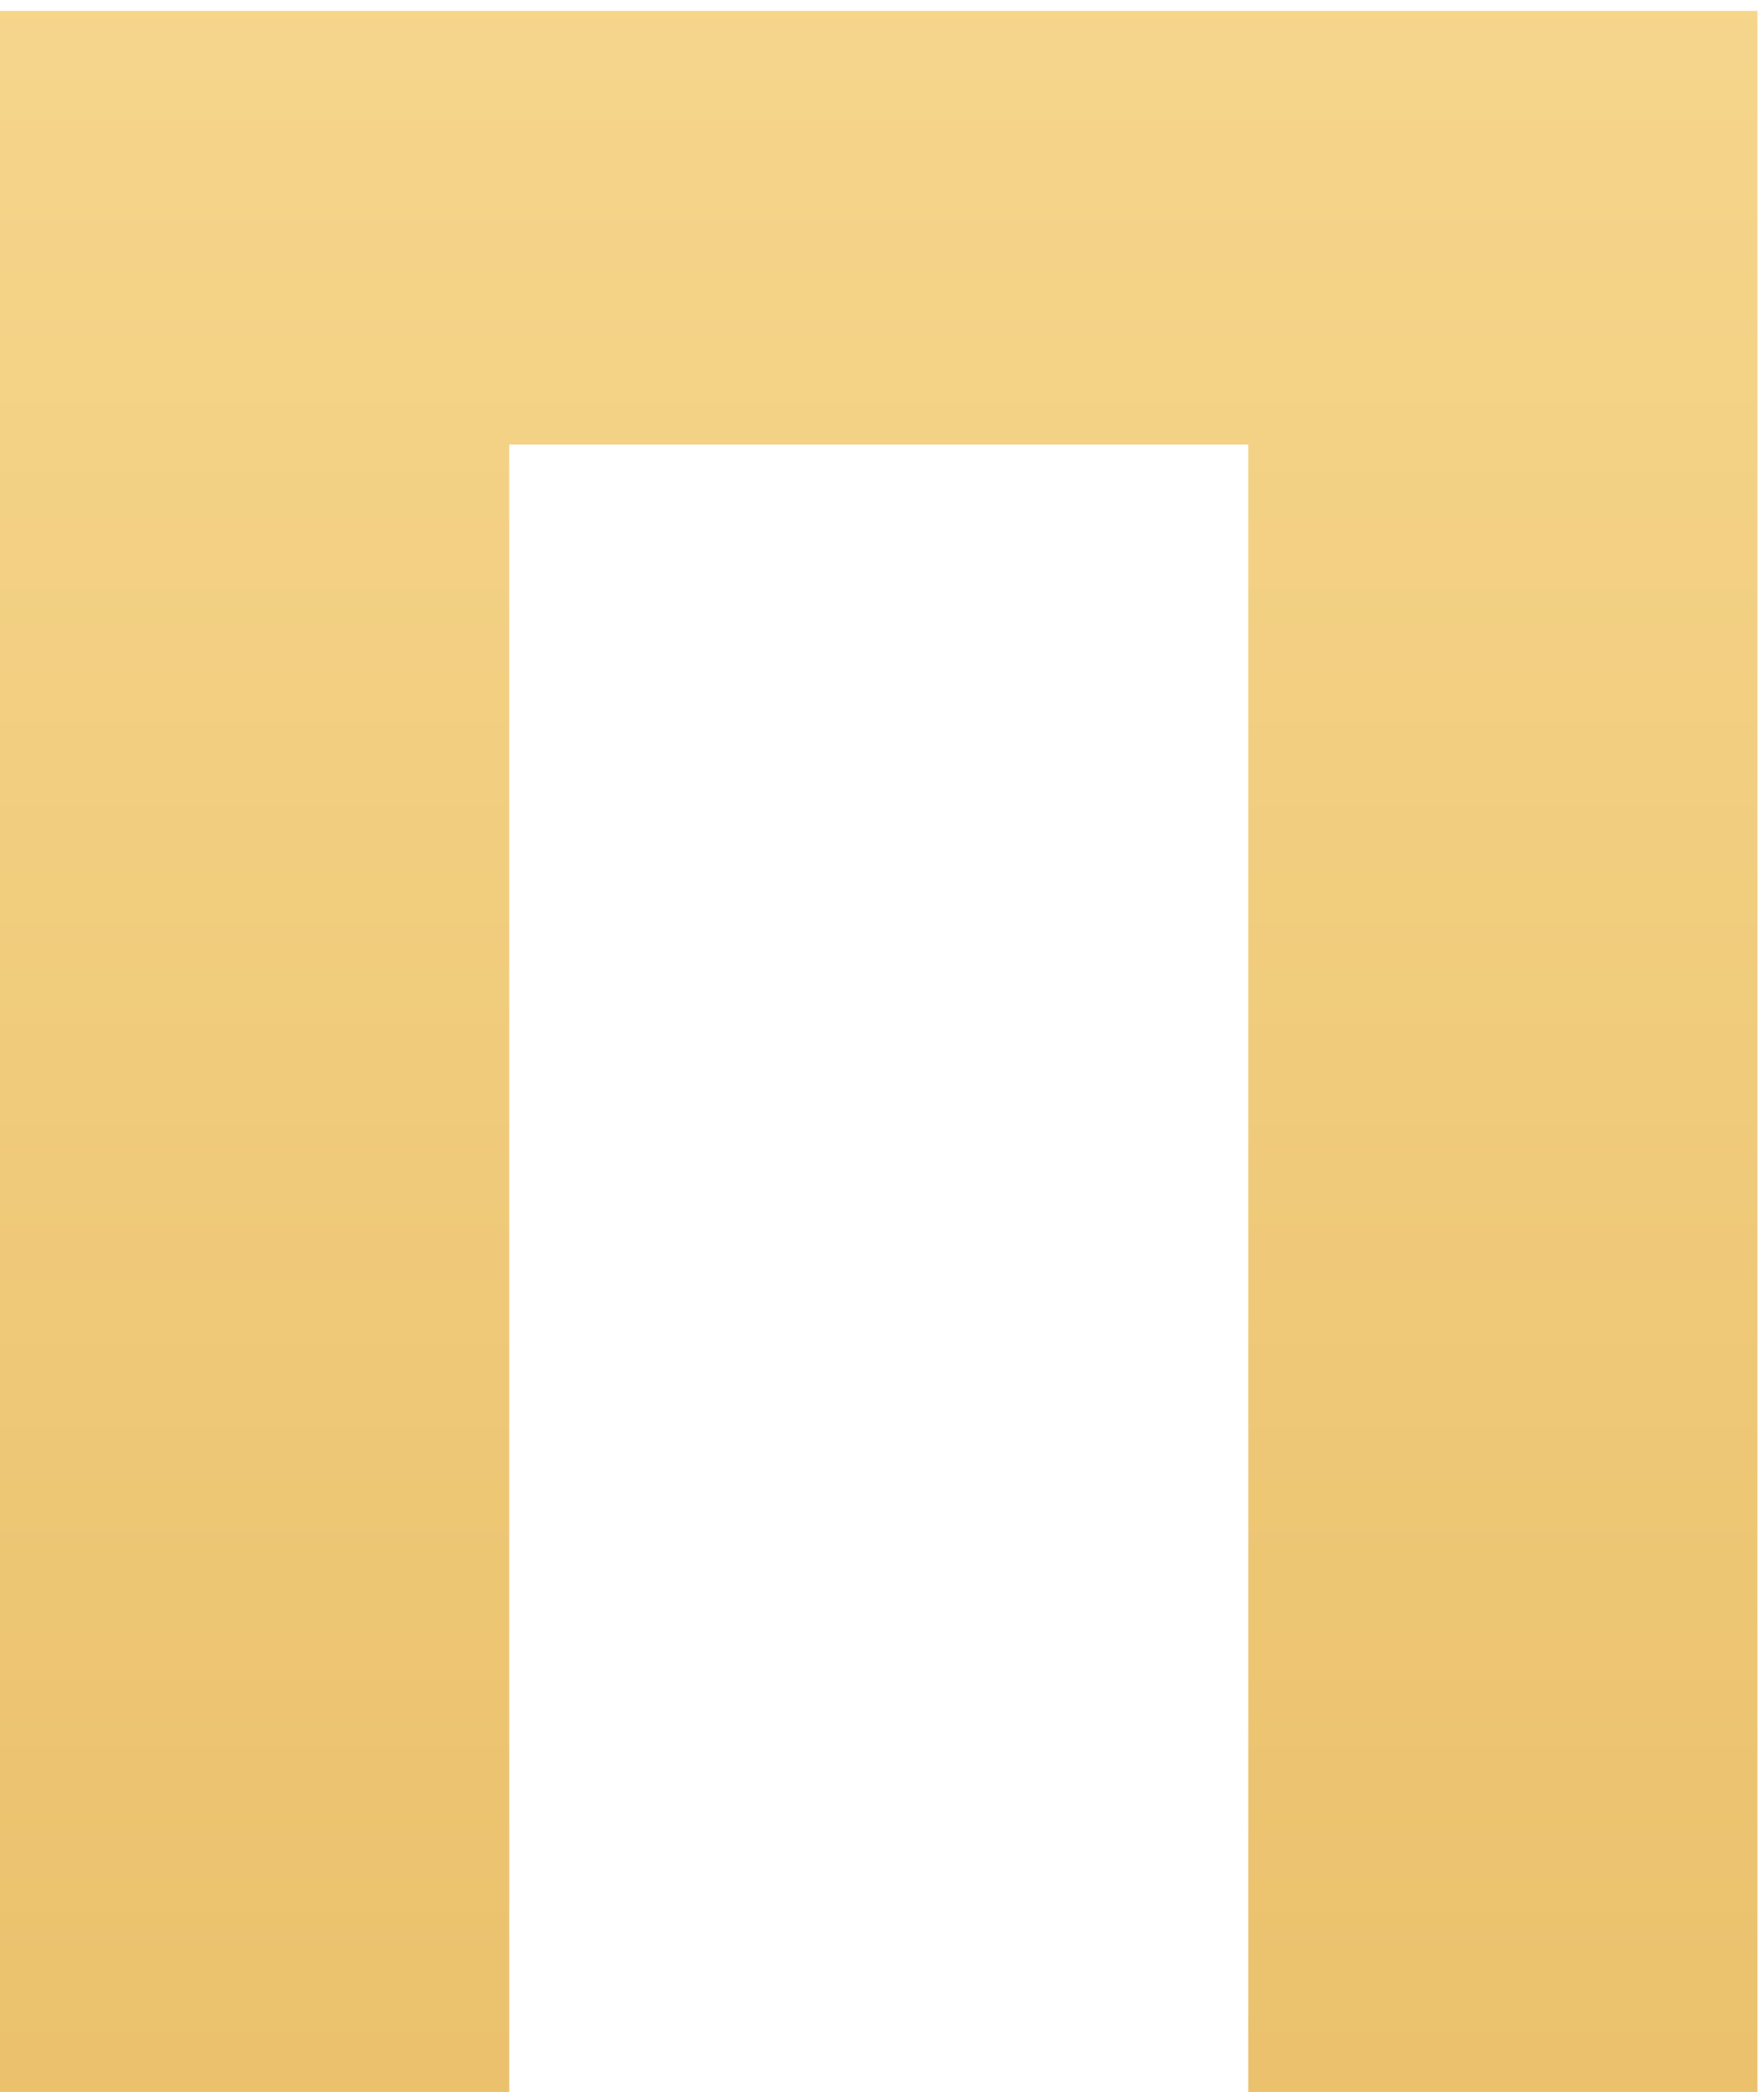 <?xml version="1.0" encoding="UTF-8"?> <svg xmlns="http://www.w3.org/2000/svg" width="97" height="115" viewBox="0 0 97 115" fill="none"> <path d="M4.76837e-07 115H28V24.44H68.64V115H96.64V0.6H4.76837e-07V115Z" fill="url(#paint0_linear)"></path> <defs> <linearGradient id="paint0_linear" x1="59.5" y1="-35" x2="59.5" y2="131" gradientUnits="userSpaceOnUse"> <stop stop-color="#F9DC95"></stop> <stop offset="1" stop-color="#E9BE68"></stop> </linearGradient> </defs> </svg> 